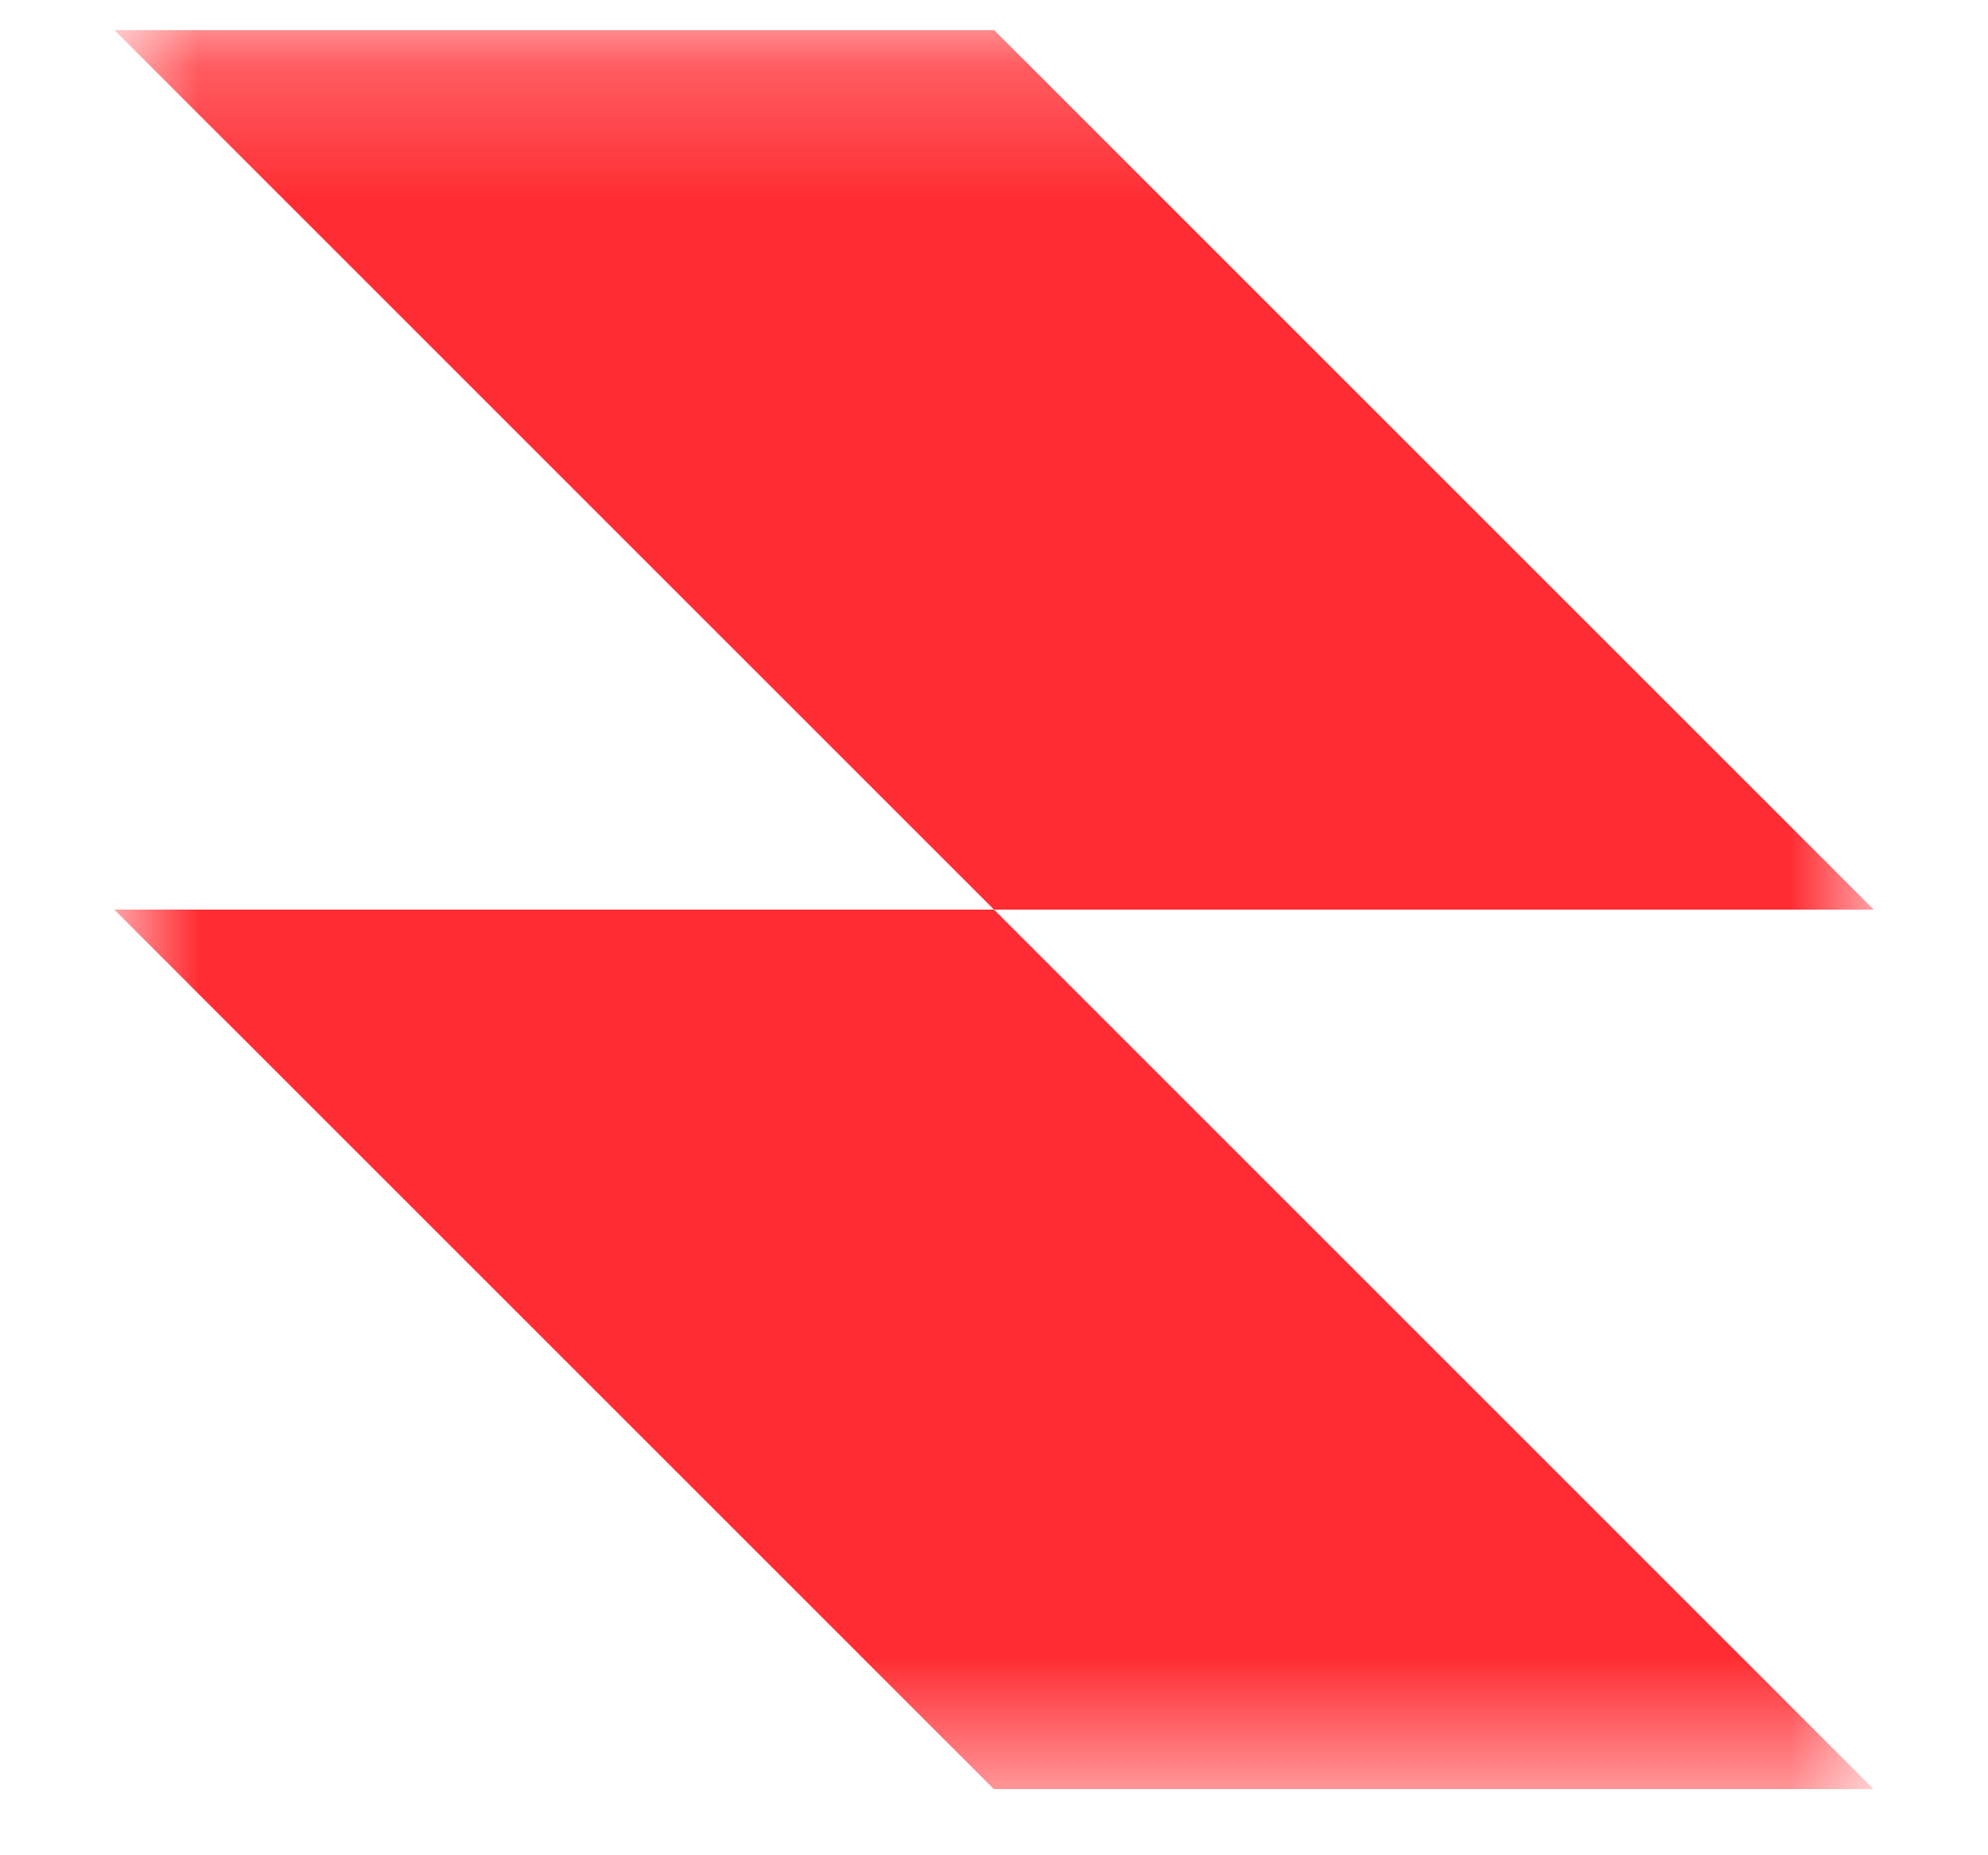 <svg xmlns="http://www.w3.org/2000/svg" width="15" height="14" viewBox="0 0 15 14" fill="none"><g clip-path="url(#clip0_608_26499)"><mask id="mask0_608_26499" style="mask-type:luminance" maskUnits="userSpaceOnUse" x="0" y="0" width="15" height="14"><path d="M14.138 0.226H0.862V13.502H14.138V0.226Z" fill="white"></path></mask><g mask="url(#mask0_608_26499)"><path fill-rule="evenodd" clip-rule="evenodd" d="M7.5 0.226H0.862L7.5 6.864H0.862L7.5 13.502H14.138L7.5 6.864H14.138L7.5 0.226Z" fill="#FF2D33"></path></g></g><defs><clipPath id="clip0_608_26499"><rect width="13.276" height="13.276" fill="white" transform="translate(0.862 0.226)"></rect></clipPath></defs></svg>
